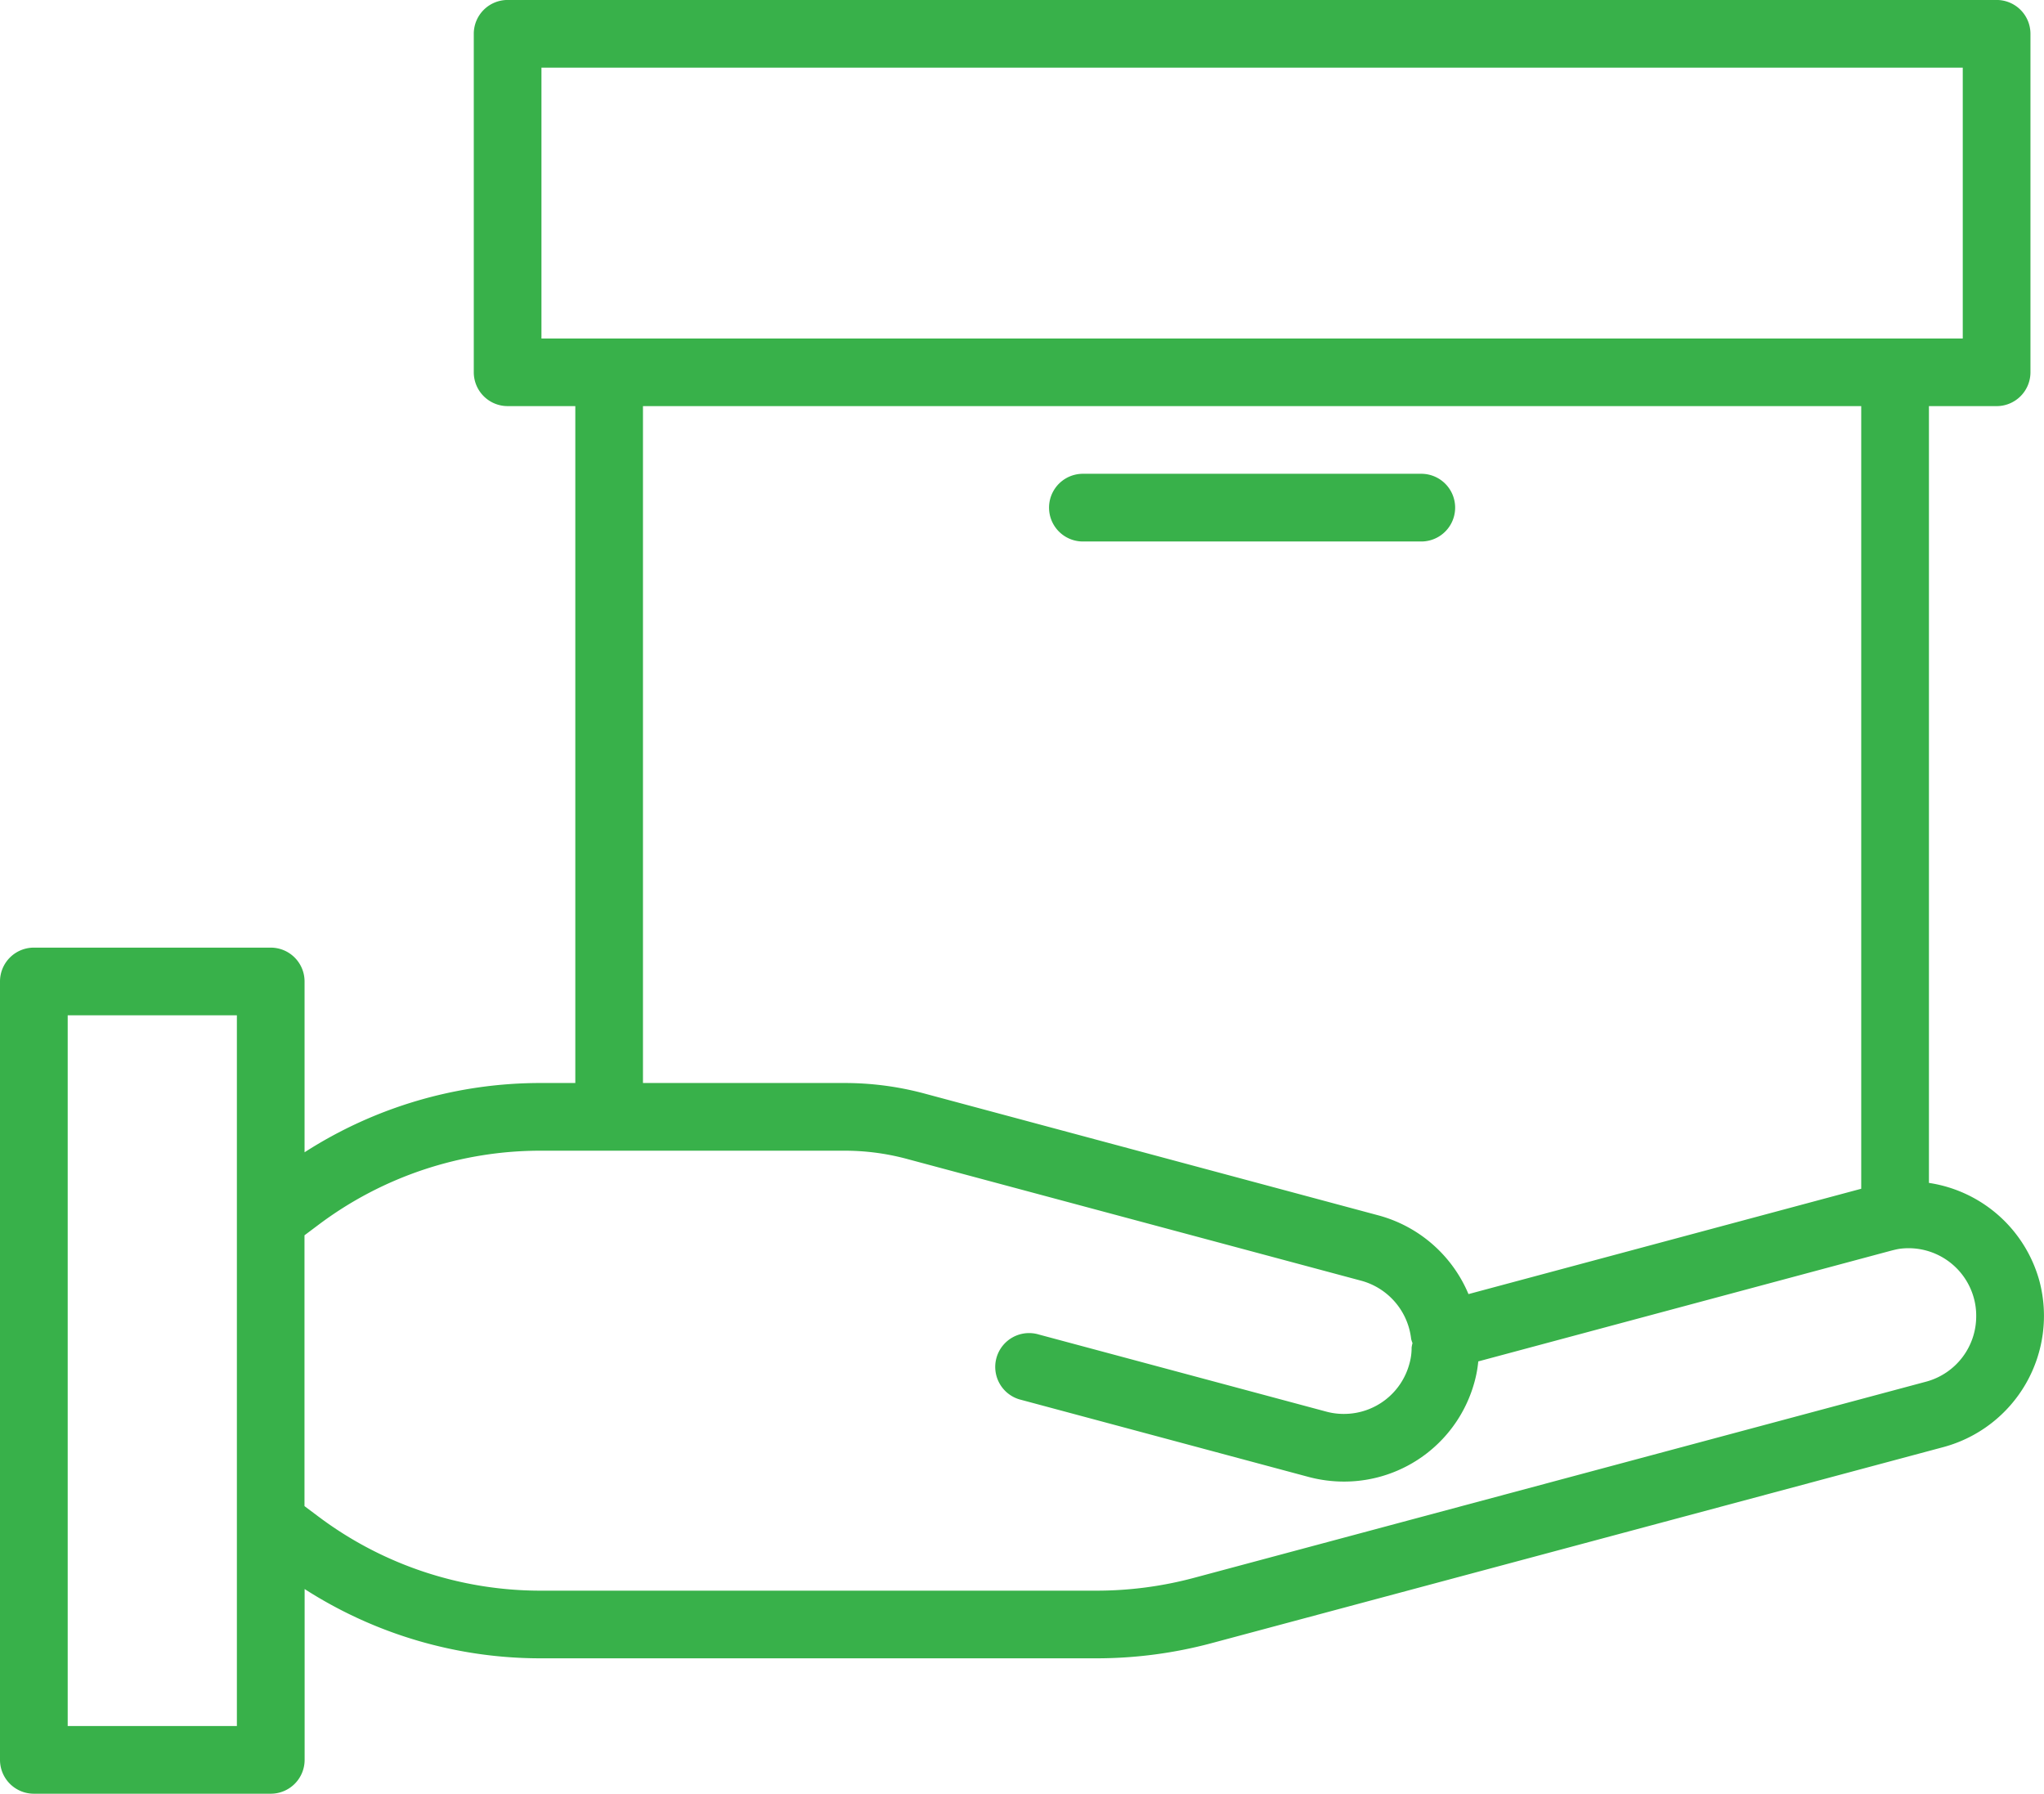 <?xml version="1.0" encoding="UTF-8"?> <svg xmlns="http://www.w3.org/2000/svg" width="129.828" height="113.921" viewBox="0 0 129.828 113.921"><g id="product_1_" data-name="product (1)" transform="translate(0 -0.102)"><path id="Path_22989" data-name="Path 22989" d="M129.537,81.457a8.6,8.6,0,0,0-7.018-6.229V25.895h4.3a2.15,2.15,0,0,0,2.149-2.149V2.251A2.149,2.149,0,0,0,126.817.1H32.242a2.149,2.149,0,0,0-2.149,2.149V23.745a2.15,2.15,0,0,0,2.149,2.149h4.3V68.884H34.391a27.68,27.68,0,0,0-15.046,4.4V62.435A2.149,2.149,0,0,0,17.2,60.286H2.149A2.149,2.149,0,0,0,0,62.435v49.437a2.15,2.15,0,0,0,2.149,2.149H17.2a2.15,2.15,0,0,0,2.149-2.149V101.022a27.708,27.708,0,0,0,15.046,4.4H69.685a28.3,28.3,0,0,0,7.242-.955L123.464,92A8.632,8.632,0,0,0,129.537,81.457ZM34.391,4.4h90.277V21.6H34.391Zm6.448,21.494h77.38V75.6l-24.946,6.69A8.64,8.64,0,0,0,87.588,77.3L58.626,69.528a19.536,19.536,0,0,0-5-.644H40.839ZM15.046,109.723H4.3V64.585H15.046Zm107.3-21.873L75.819,100.316a23.924,23.924,0,0,1-6.135.809H34.391A23.482,23.482,0,0,1,20.2,96.4l-.86-.644v-17.2l.86-.645a23.468,23.468,0,0,1,14.187-4.728H53.629a15.192,15.192,0,0,1,3.893.5l28.952,7.761a4.335,4.335,0,0,1,3.158,3.7,2.1,2.1,0,0,0,.086.26,2.118,2.118,0,0,0-.057.281,3.662,3.662,0,0,1-.142,1.034A4.3,4.3,0,0,1,85.376,89.9a4.239,4.239,0,0,1-1.12-.142l-18.27-4.9a2.15,2.15,0,1,0-1.114,4.151l18.27,4.9a8.742,8.742,0,0,0,2.238.288,8.582,8.582,0,0,0,8.272-6.315,7.7,7.7,0,0,0,.243-1.317l26.2-7.027c.187-.047.389-.1.58-.127a4.3,4.3,0,0,1,4.705,3.161,4.2,4.2,0,0,1,.142,1.114A4.3,4.3,0,0,1,122.348,87.85Zm0,0" fill="#38b14a"></path><path id="Path_22990" data-name="Path 22990" d="M250.149,116.4h21.494a2.149,2.149,0,1,0,0-4.3H250.149a2.149,2.149,0,0,0,0,4.3Zm0,0" transform="translate(-181.367 -81.908)" fill="#38b14a"></path></g></svg> 